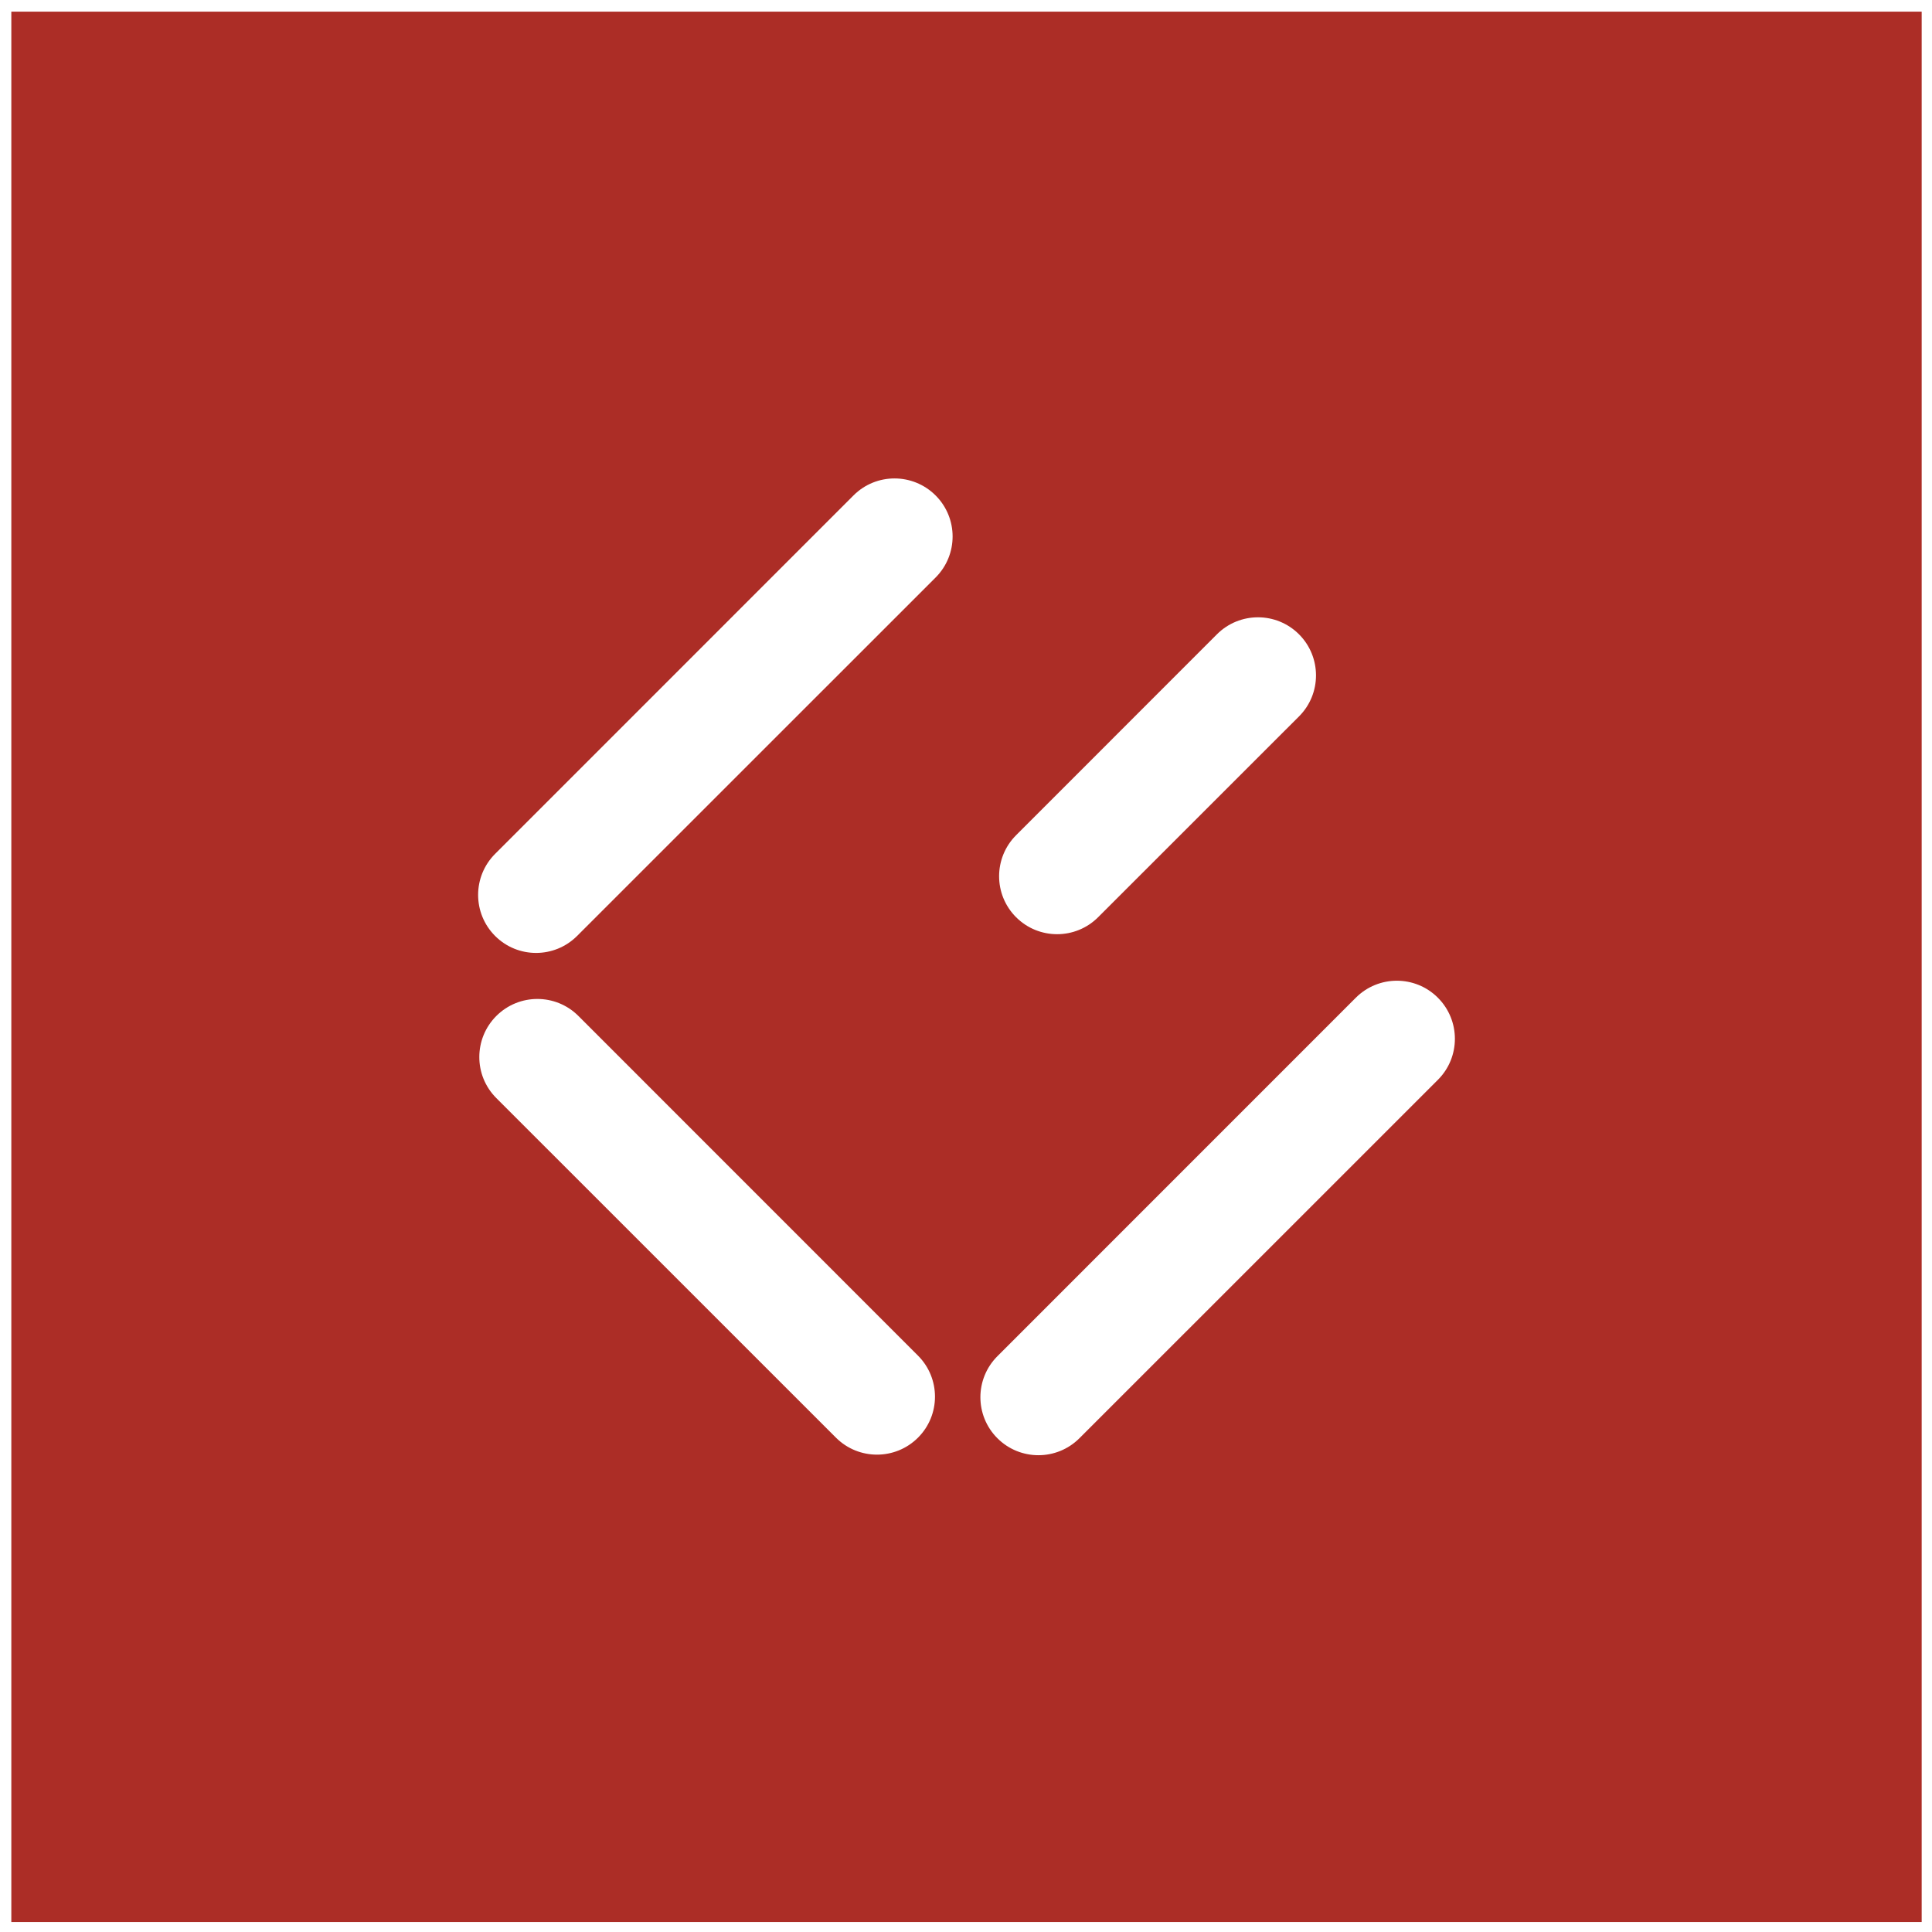 <?xml version="1.0" encoding="utf-8"?>
<!-- Generator: Adobe Illustrator 24.2.3, SVG Export Plug-In . SVG Version: 6.00 Build 0)  -->
<svg version="1.1" id="Layer_1" xmlns="http://www.w3.org/2000/svg" xmlns:xlink="http://www.w3.org/1999/xlink" x="0px" y="0px"
	 viewBox="0 0 1080 1080" style="enable-background:new 0 0 1080 1080;" xml:space="preserve">
<style type="text/css">
	.st0{fill:#AC2D26;}
</style>
<path class="st0" d="M6.33,6.51v1067.9h1067.9V6.51H6.33z M568.02,466.87l112.25-112.29c12.67-12.67,33.21-12.67,45.87-0.01
	c12.65,12.65,12.71,33.21,0.02,45.9L613.87,512.72c-12.67,12.67-33.21,12.67-45.87,0.01C555.31,500.04,555.37,479.52,568.02,466.87z
	 M513.17,803.66c-12.67,12.66-33.21,12.66-45.87,0L277.43,613.82c-12.69-12.68-12.63-33.24,0.02-45.89
	c12.67-12.67,33.21-12.67,45.88-0.01L513.16,757.8C525.8,770.45,525.86,790.96,513.17,803.66z M523.01,322.83L322.62,523.18
	c-12.65,12.65-33.17,12.71-45.85,0.02c-12.66-12.67-12.67-33.21,0-45.88l200.35-200.38c12.68-12.69,33.24-12.63,45.89,0.02
	C535.68,289.62,535.68,310.16,523.01,322.83z M803.8,603.62L603.42,803.97c-12.67,12.67-33.21,12.67-45.88,0
	c-12.69-12.69-12.63-33.21,0.02-45.85l200.35-200.39c12.67-12.67,33.21-12.67,45.87,0C816.44,570.38,816.49,590.94,803.8,603.62z"/>
</svg>
